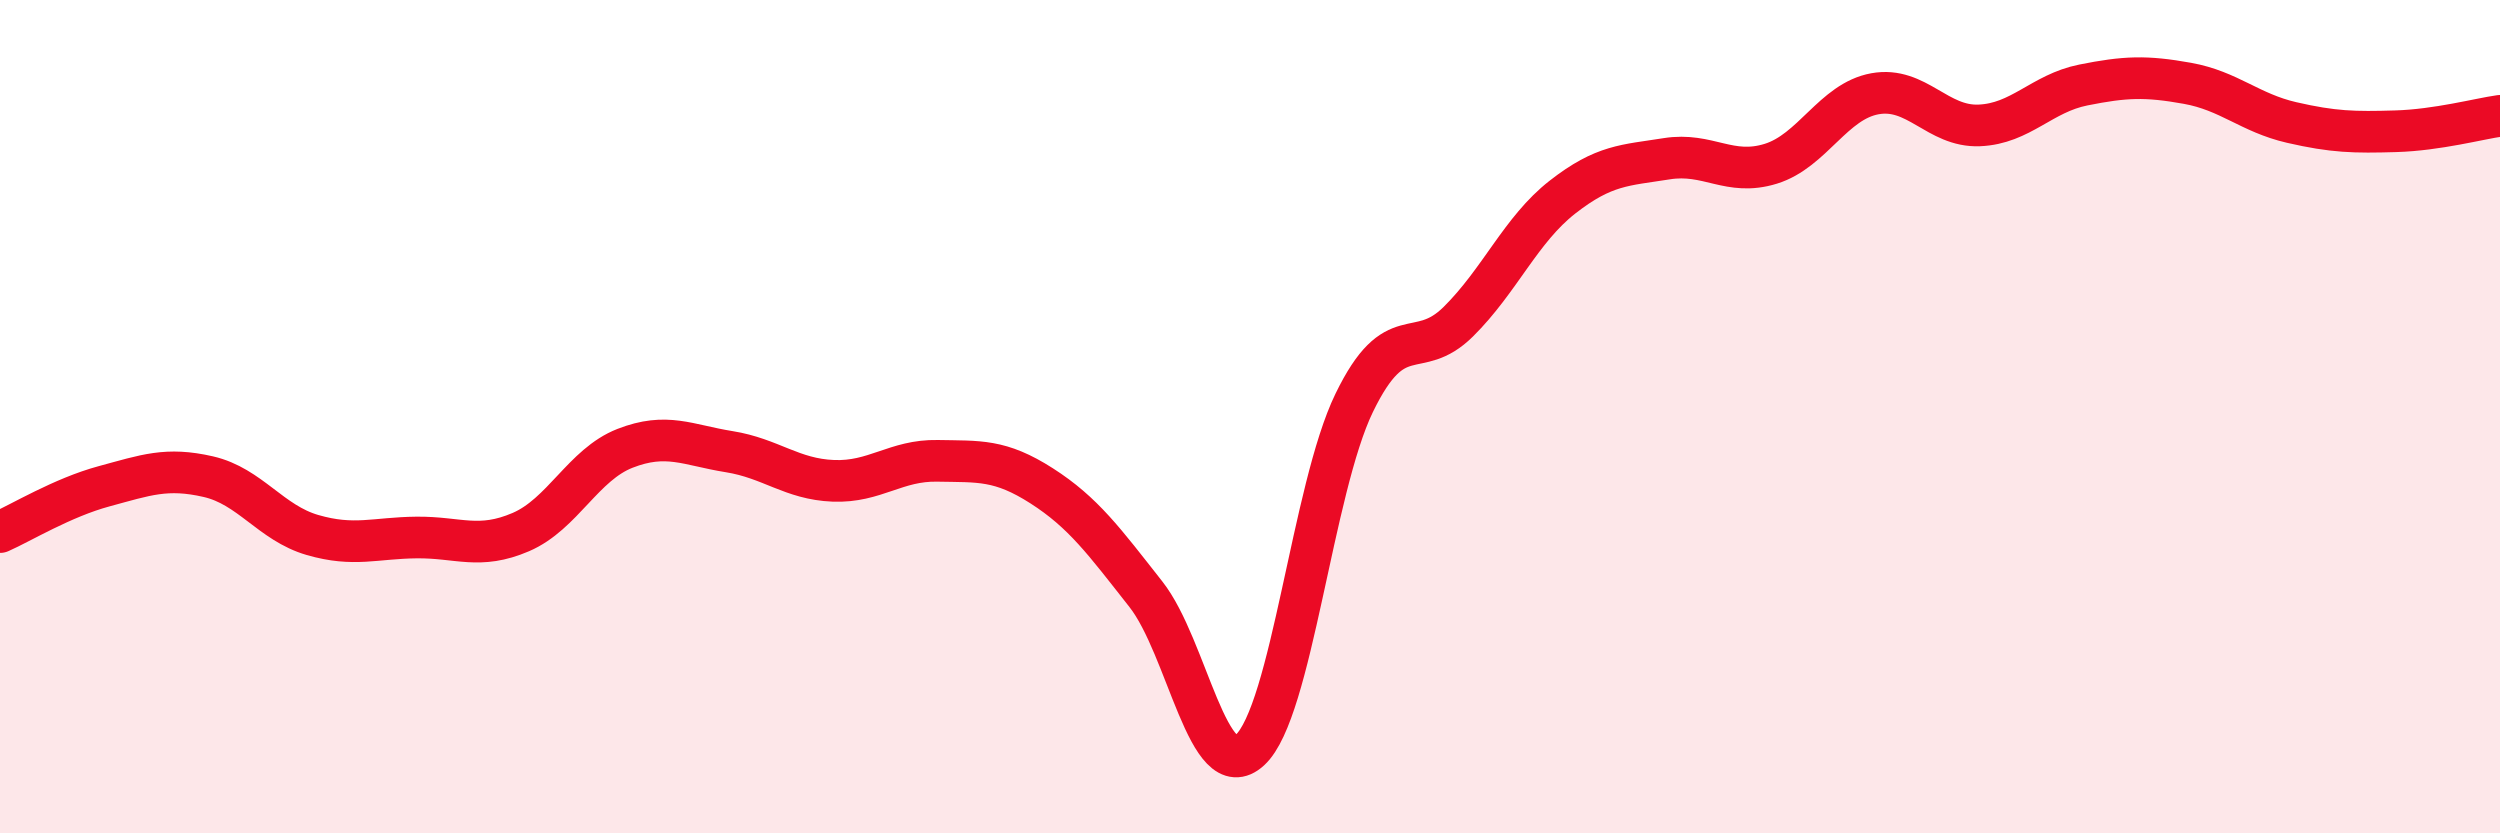 
    <svg width="60" height="20" viewBox="0 0 60 20" xmlns="http://www.w3.org/2000/svg">
      <path
        d="M 0,12.77 C 0.5,12.55 1.5,11.94 2.5,11.67 C 3.5,11.4 4,11.21 5,11.44 C 6,11.67 6.5,12.55 7.5,12.84 C 8.5,13.13 9,12.91 10,12.9 C 11,12.89 11.5,13.2 12.5,12.77 C 13.5,12.34 14,11.15 15,10.76 C 16,10.37 16.5,10.68 17.5,10.84 C 18.5,11 19,11.5 20,11.54 C 21,11.58 21.5,11.04 22.5,11.06 C 23.5,11.08 24,11.02 25,11.66 C 26,12.3 26.5,12.99 27.5,14.26 C 28.5,15.53 29,18.92 30,18 C 31,17.08 31.5,11.73 32.5,9.67 C 33.5,7.61 34,8.71 35,7.72 C 36,6.73 36.5,5.51 37.5,4.73 C 38.5,3.95 39,3.97 40,3.81 C 41,3.65 41.5,4.24 42.5,3.93 C 43.5,3.62 44,2.43 45,2.25 C 46,2.07 46.5,3.05 47.5,3.01 C 48.5,2.97 49,2.24 50,2.04 C 51,1.84 51.5,1.82 52.5,2 C 53.5,2.18 54,2.71 55,2.94 C 56,3.17 56.5,3.18 57.5,3.15 C 58.5,3.12 59.5,2.85 60,2.78L60 20L0 20Z"
        fill="#EB0A25"
        opacity="0.1"
        stroke-linecap="round"
        stroke-linejoin="round"
      />
      <path
        d="M 0,12.77 C 0.5,12.55 1.5,11.94 2.5,11.67 C 3.5,11.4 4,11.21 5,11.44 C 6,11.67 6.5,12.55 7.5,12.84 C 8.5,13.13 9,12.91 10,12.9 C 11,12.89 11.5,13.2 12.5,12.77 C 13.5,12.34 14,11.15 15,10.76 C 16,10.37 16.5,10.68 17.5,10.84 C 18.5,11 19,11.5 20,11.54 C 21,11.58 21.5,11.04 22.5,11.06 C 23.5,11.08 24,11.02 25,11.66 C 26,12.3 26.5,12.99 27.5,14.26 C 28.5,15.53 29,18.92 30,18 C 31,17.08 31.5,11.73 32.5,9.67 C 33.5,7.61 34,8.71 35,7.72 C 36,6.73 36.5,5.51 37.5,4.73 C 38.5,3.95 39,3.97 40,3.81 C 41,3.65 41.5,4.24 42.5,3.93 C 43.5,3.62 44,2.43 45,2.25 C 46,2.07 46.5,3.05 47.5,3.01 C 48.5,2.97 49,2.24 50,2.04 C 51,1.84 51.5,1.82 52.5,2 C 53.5,2.18 54,2.71 55,2.94 C 56,3.17 56.5,3.18 57.5,3.15 C 58.5,3.12 59.5,2.85 60,2.78"
        stroke="#EB0A25"
        stroke-width="1"
        fill="none"
        stroke-linecap="round"
        stroke-linejoin="round"
      />
    </svg>
  